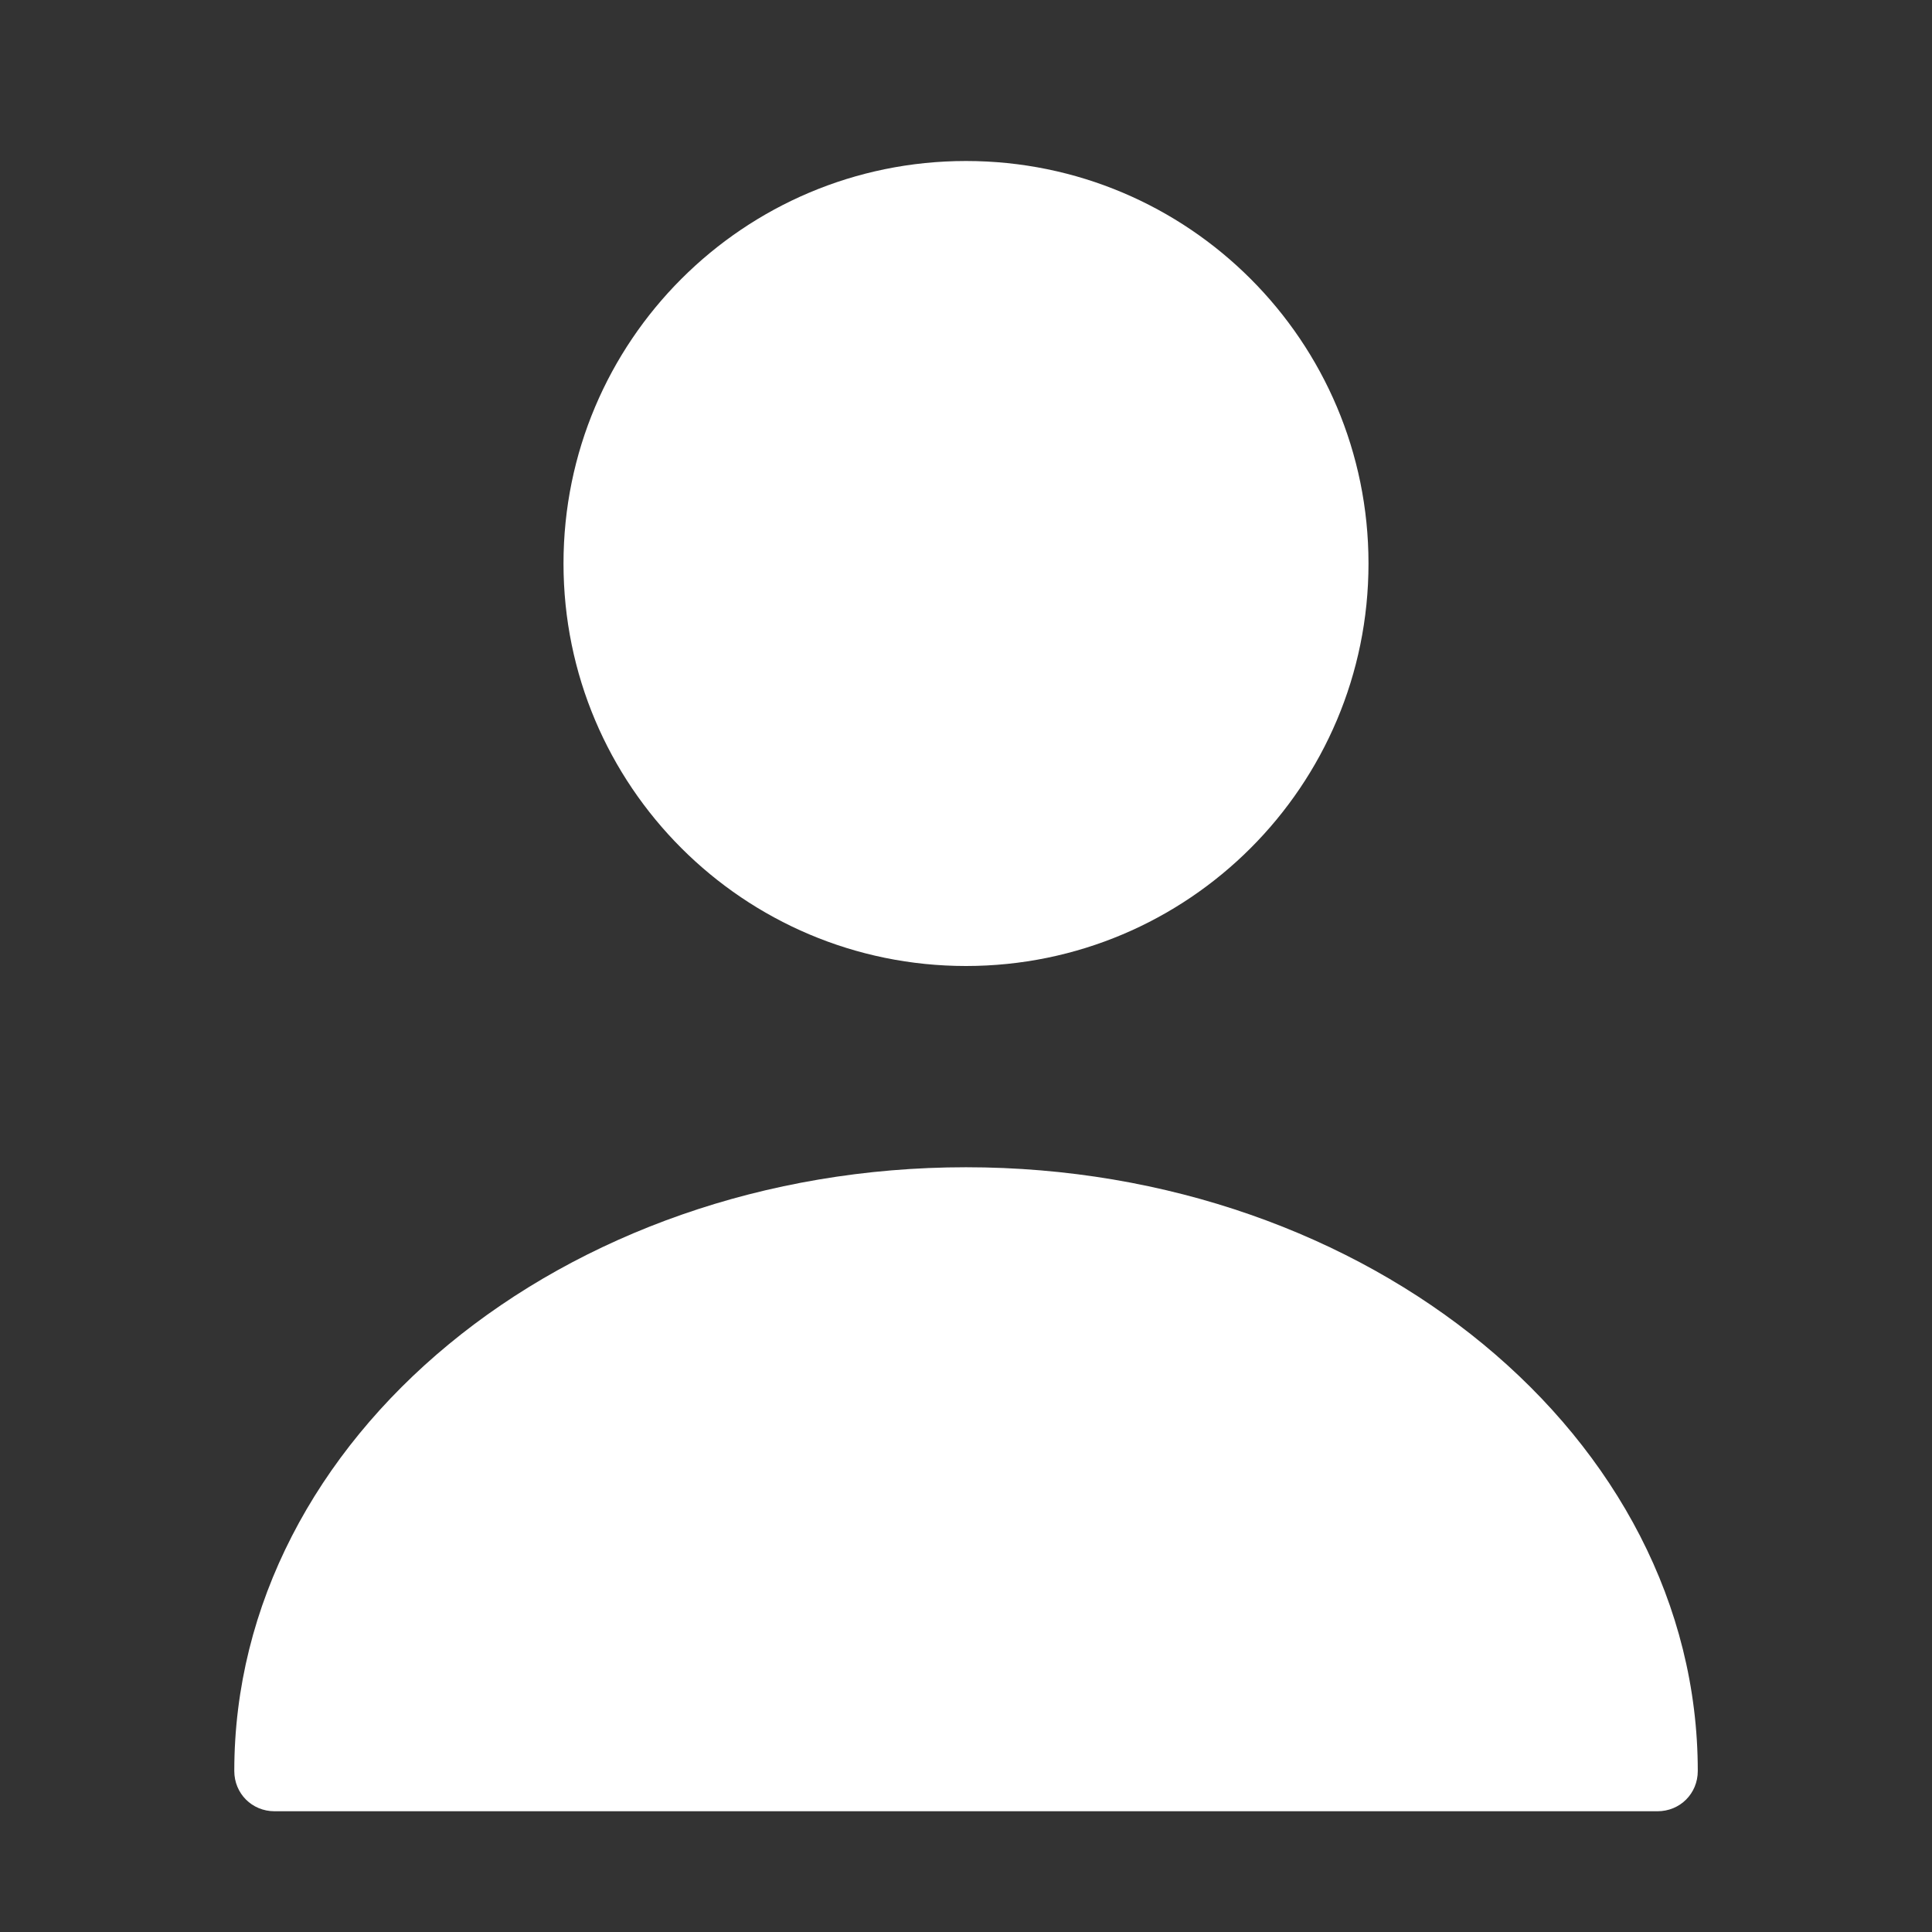 <svg width="30" height="30" viewBox="0 0 30 30" fill="none" xmlns="http://www.w3.org/2000/svg">
<rect x="0" y="0" width="30" height="30" fill="#333333" stroke="none"/>
<path d="M15 15C18.452 15 21.25 12.202 21.25 8.75C21.25 5.298 18.452 2.5 15 2.5C11.548 2.5 8.75 5.298 8.75 8.75C8.75 12.202 11.548 15 15 15Z" fill="white"/>
<path d="M15 18.125C8.738 18.125 3.638 22.325 3.638 27.5C3.638 27.85 3.913 28.125 4.263 28.125H25.738C26.088 28.125 26.363 27.85 26.363 27.5C26.363 22.325 21.263 18.125 15 18.125Z" fill="white"/>
</svg>
